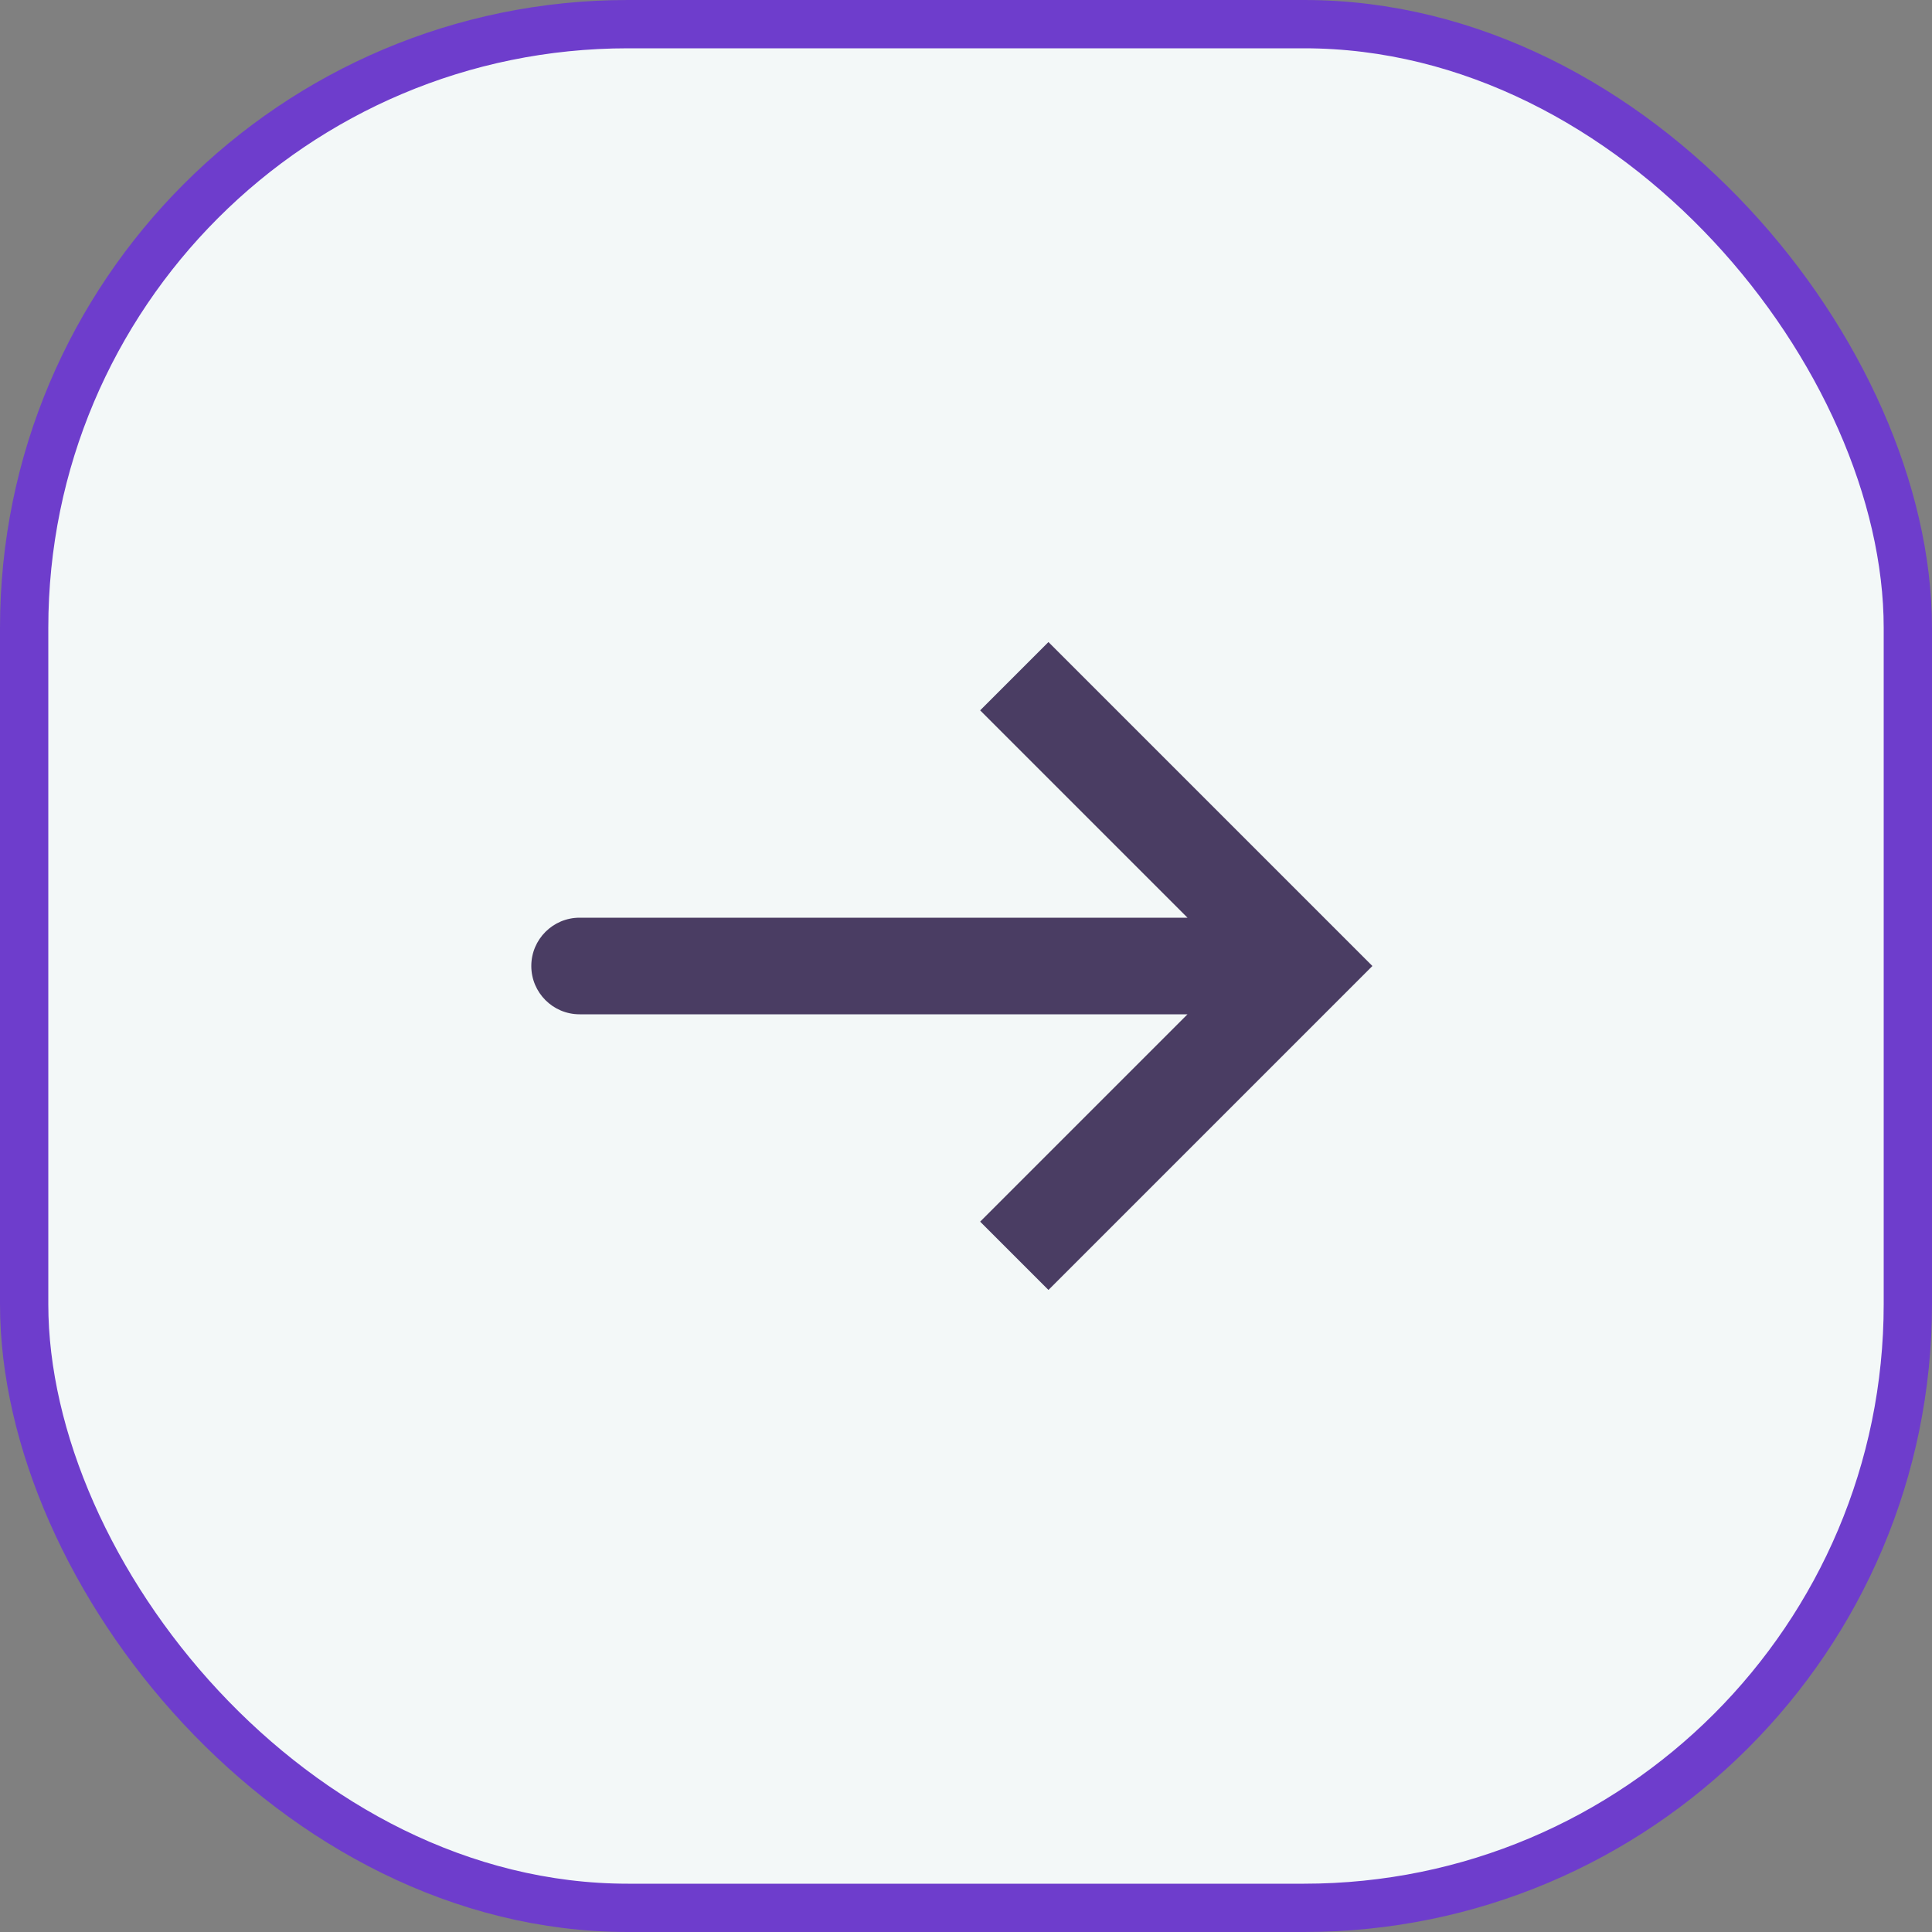 <svg xmlns="http://www.w3.org/2000/svg" width="40" height="40" viewBox="0 0 40 40" fill="none"><rect x="0" y="0" width="40" height="40" fill="#808080" stroke="none"/><rect x="0.5" y="0.5" width="39" height="39" rx="12.5" fill="#F3F8F8" stroke="#6E3DCC"></rect><path d="M27 20L27.707 19.293L28.414 20L27.707 20.707L27 20ZM12 21C11.448 21 11 20.552 11 20C11 19.448 11.448 19 12 19V20V21ZM21 14L21.707 13.293L27.707 19.293L27 20L26.293 20.707L20.293 14.707L21 14ZM27 20L27.707 20.707L21.707 26.707L21 26L20.293 25.293L26.293 19.293L27 20ZM27 20V21H12V20V19H27V20Z" fill="#4A3D63"></path></svg>